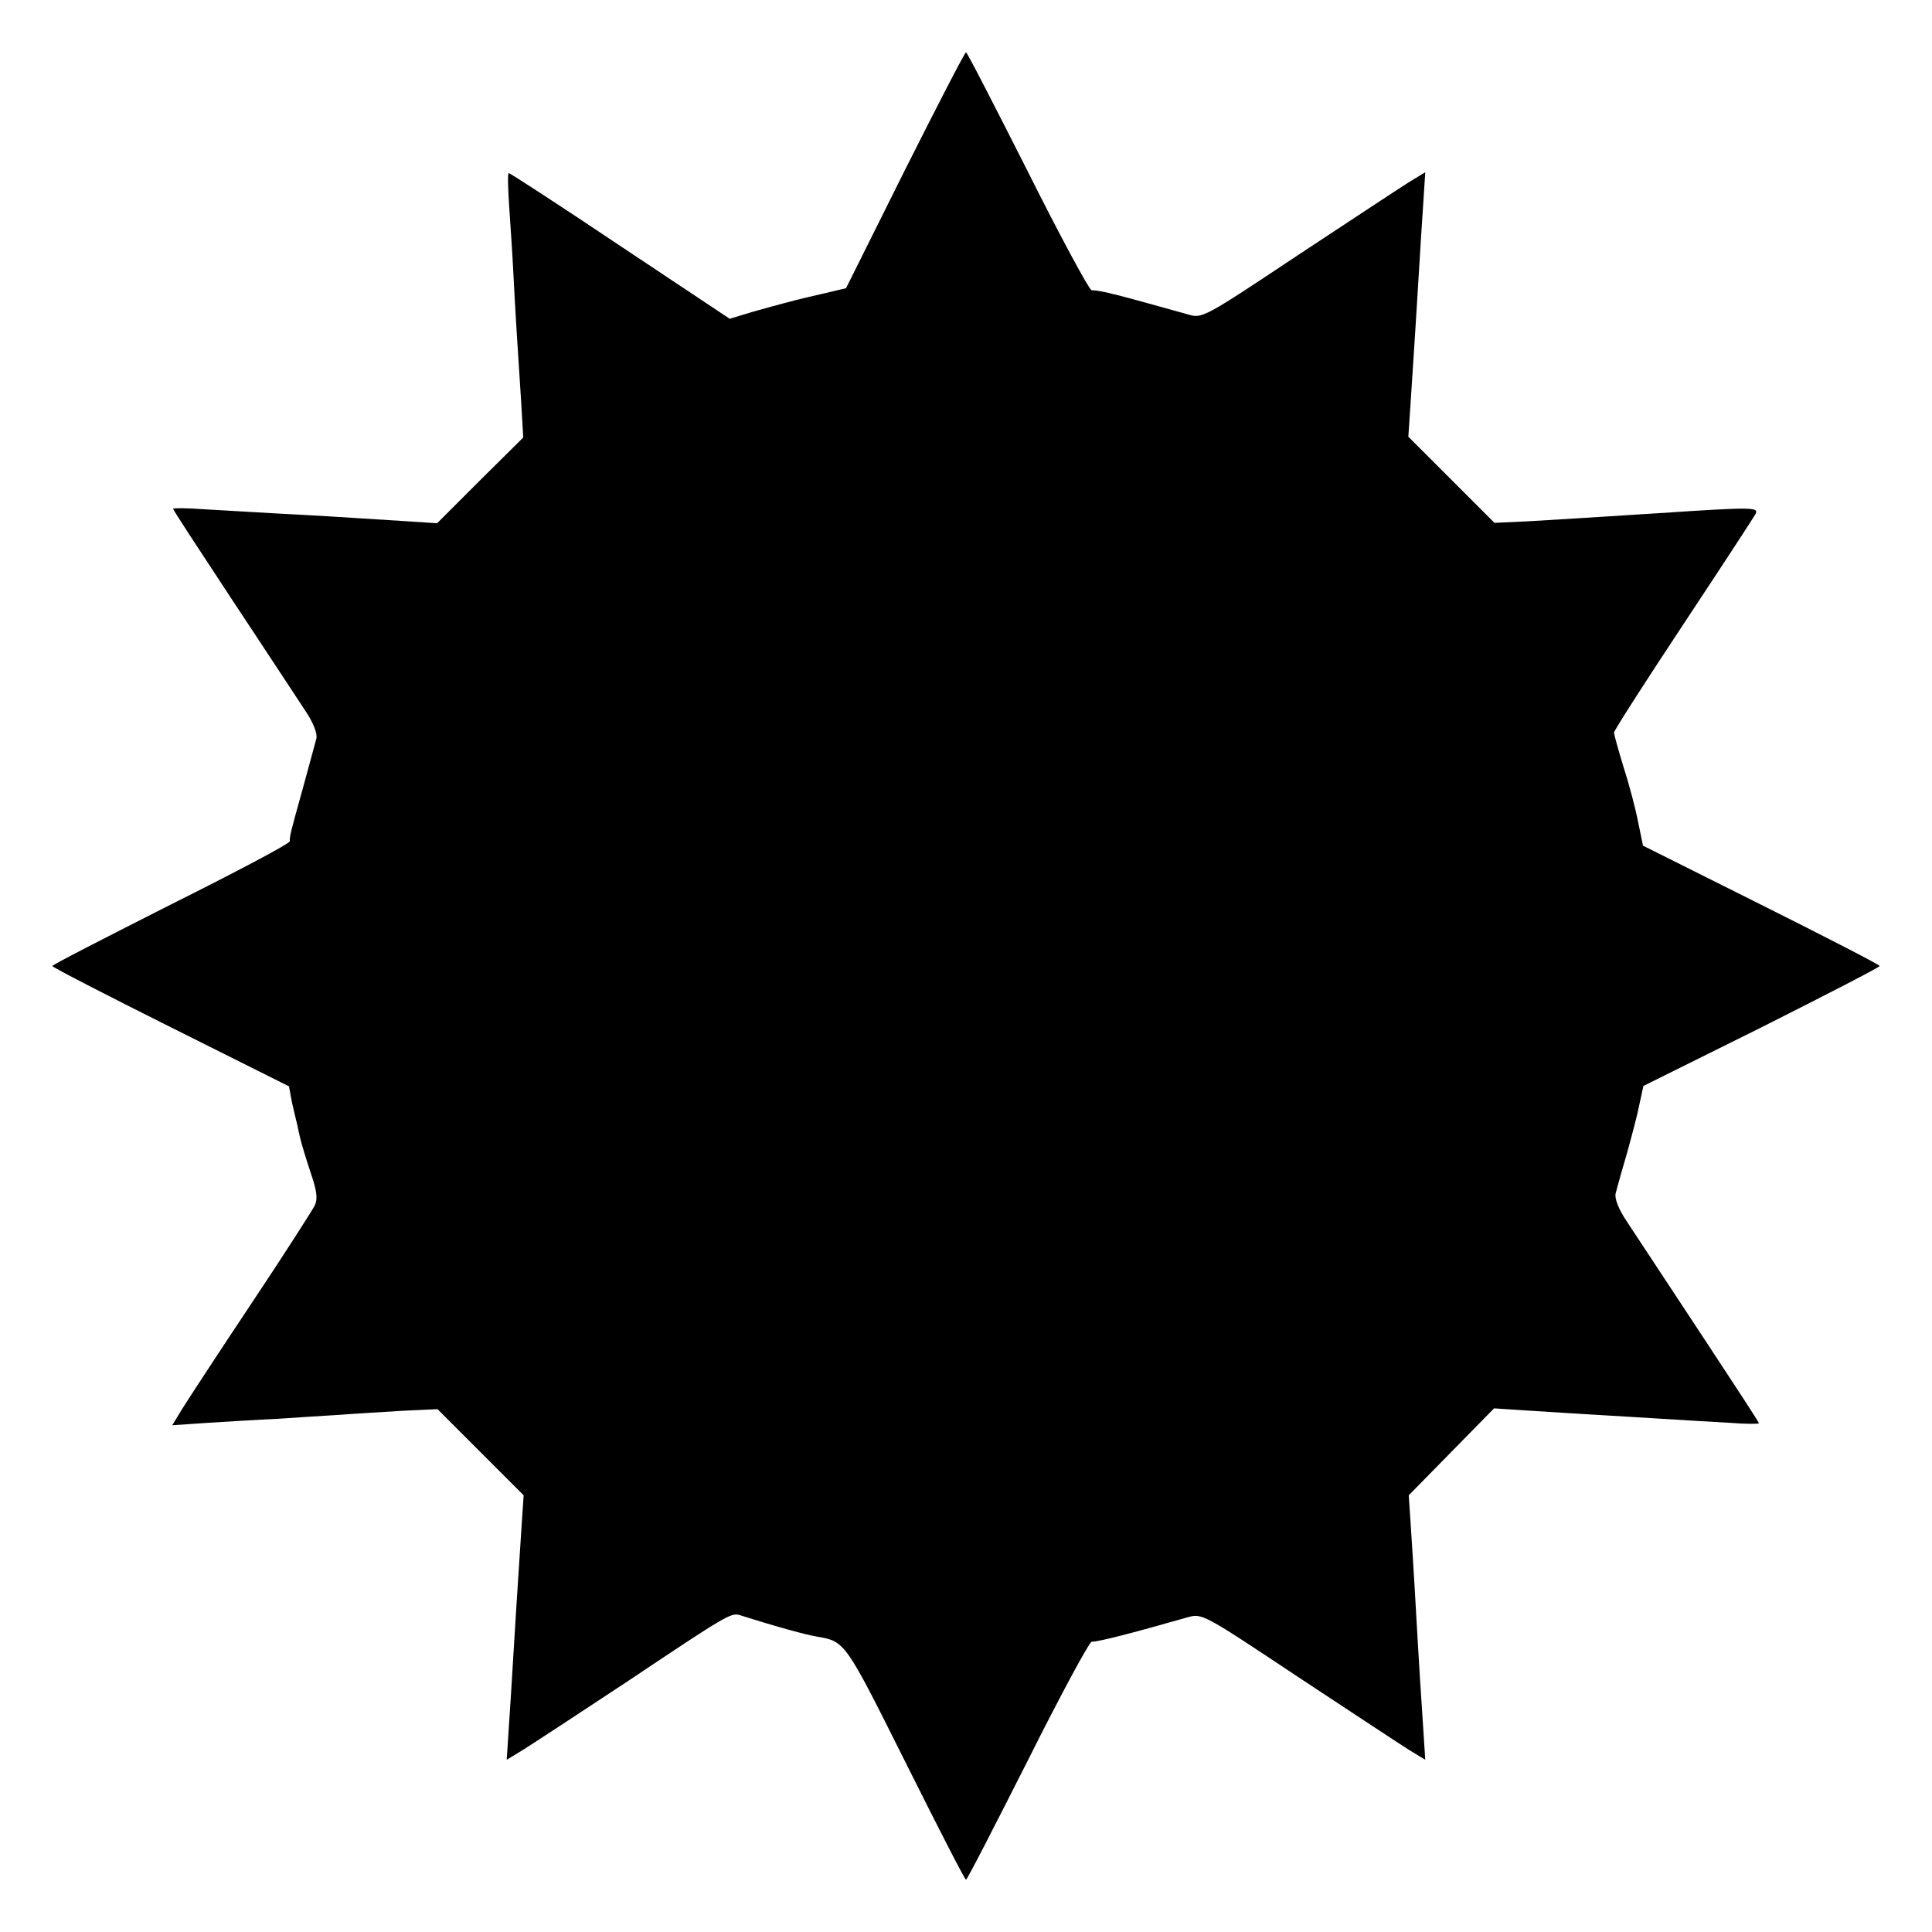 <?xml version="1.0" standalone="no"?>
<!DOCTYPE svg PUBLIC "-//W3C//DTD SVG 20010904//EN"
 "http://www.w3.org/TR/2001/REC-SVG-20010904/DTD/svg10.dtd">
<svg version="1.0" xmlns="http://www.w3.org/2000/svg"
 width="480pt" height="480pt" viewBox="0 0 480 480"
 preserveAspectRatio="xMidYMid meet">
<g transform="translate(0,480) scale(0.1,-0.1)"
fill="#000000" stroke="none">
<path d="M2248 4377 l-146 -293 -59 -14 c-32 -7 -62 -15 -68 -16 -5 -2 -19 -5
-30 -8 -11 -3 -45 -12 -76 -21 l-56 -17 -272 181 c-149 100 -274 181 -277 181
-3 0 -2 -37 1 -82 3 -46 8 -117 10 -158 2 -41 6 -113 9 -160 3 -47 8 -124 11
-171 l5 -86 -107 -106 -107 -107 -76 5 c-153 10 -238 15 -335 20 -55 3 -133 8
-172 10 -40 3 -73 3 -73 1 0 -3 67 -105 148 -228 81 -123 162 -245 180 -273
21 -31 31 -58 28 -70 -3 -11 -18 -67 -34 -125 -32 -115 -32 -116 -32 -130 0
-6 -133 -76 -295 -157 -162 -82 -295 -150 -295 -153 0 -3 132 -71 294 -152
l294 -147 7 -38 c5 -21 9 -40 10 -43 1 -3 5 -21 9 -40 4 -19 17 -61 28 -94 15
-44 18 -64 10 -81 -6 -12 -77 -123 -159 -246 -82 -123 -159 -241 -172 -262
l-23 -38 88 6 c49 3 127 8 174 10 47 3 117 8 155 10 39 3 109 7 156 10 l86 4
107 -107 107 -107 -6 -90 c-11 -165 -14 -219 -20 -315 -3 -52 -8 -130 -11
-174 l-5 -78 38 23 c21 13 137 89 258 169 253 169 261 174 284 167 98 -31 162
-48 190 -53 71 -12 70 -11 221 -313 80 -160 147 -291 150 -291 3 0 71 133 153
295 81 162 153 295 159 296 21 1 95 20 239 61 36 10 39 8 275 -149 132 -87
256 -169 277 -182 l38 -23 -5 78 c-5 74 -9 132 -21 344 -3 47 -7 119 -10 160
l-5 75 106 108 106 108 92 -6 c50 -3 123 -8 161 -10 39 -2 113 -7 165 -10 52
-3 128 -8 168 -10 39 -3 72 -3 72 -1 0 3 -67 105 -148 228 -81 123 -162 246
-180 273 -21 31 -31 58 -28 70 3 11 12 45 21 75 9 30 24 86 33 123 l15 69 294
146 c161 81 293 149 293 152 0 3 -132 71 -294 152 l-294 147 -12 58 c-6 32
-22 93 -36 136 -13 43 -24 82 -24 87 0 5 77 125 171 267 94 142 175 266 180
275 10 18 -1 19 -241 3 -155 -10 -237 -15 -321 -20 l-86 -4 -107 107 -107 107
6 90 c11 165 14 219 20 315 3 52 8 130 11 174 l5 78 -38 -23 c-21 -13 -145
-95 -277 -182 -236 -157 -239 -159 -275 -148 -172 48 -212 59 -239 60 -6 1
-78 134 -159 296 -82 162 -150 295 -153 295 -3 0 -71 -132 -152 -293z"/>
</g>
</svg>
